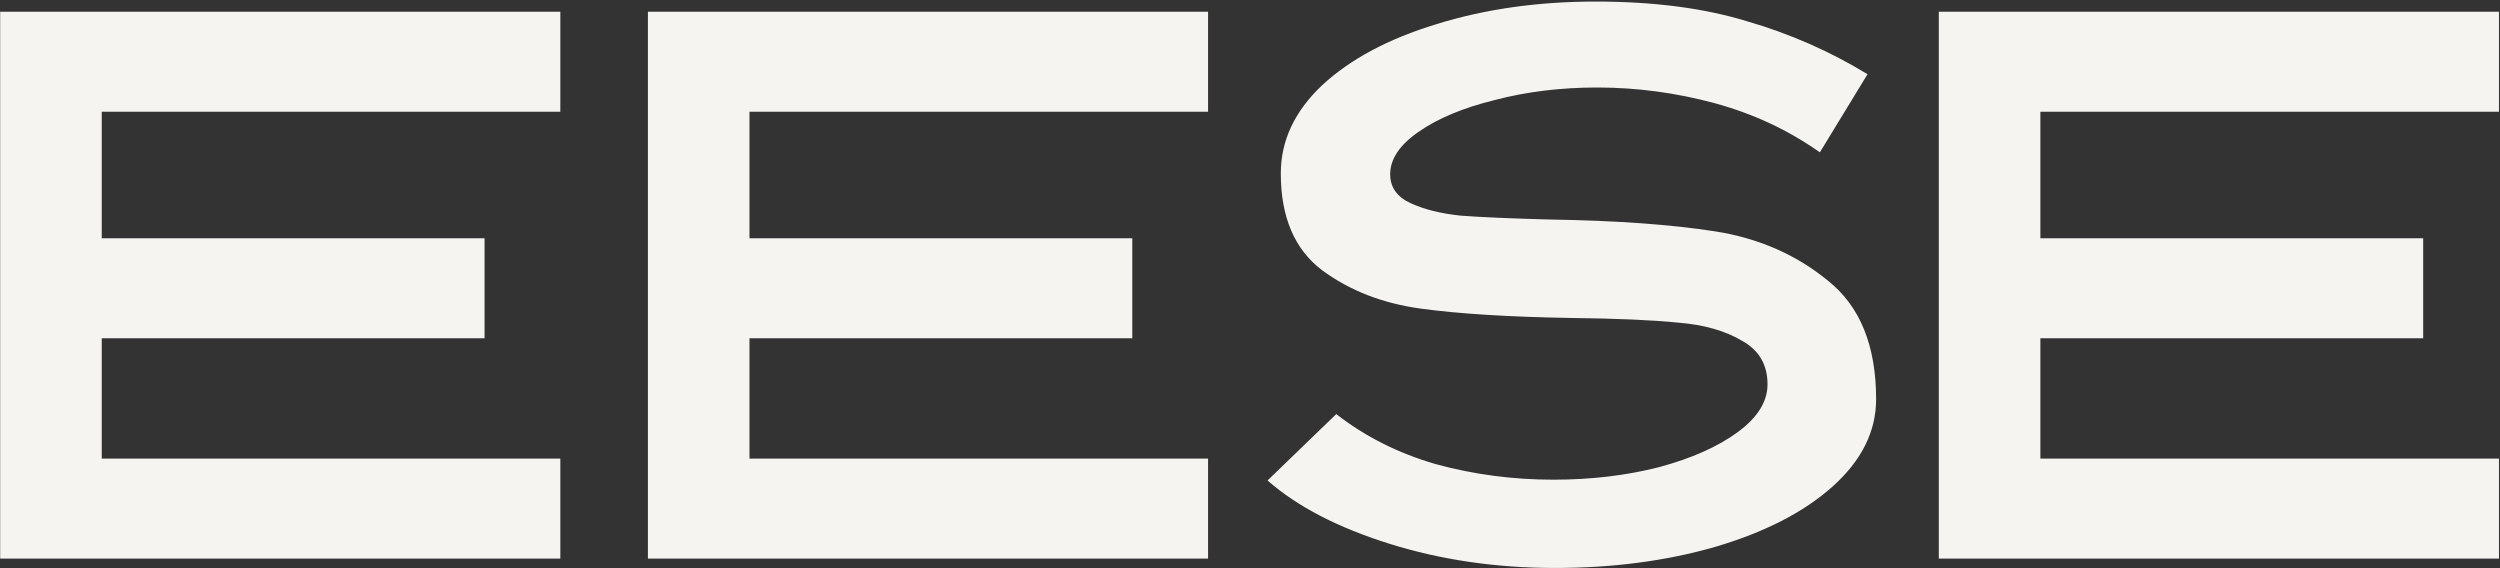 <svg xmlns="http://www.w3.org/2000/svg" fill="none" viewBox="0 0 1280 291" height="291" width="1280">
<rect x="0" y="0" width="1280" height="291" fill="#333333" stroke="none"/>
<path fill="#F6F4F0" d="M0.091 6H286.891V57.2H52.091V122H248.091V173.2H52.091V234.8H286.891V286H0.091V6ZM331.731 6H618.531V57.2H383.731V122H579.731V173.2H383.731V234.8H618.531V286H331.731V6ZM796.172 290.8C766.039 290.8 737.772 286.667 711.372 278.4C684.972 270.133 664.172 259.333 648.972 246L684.172 212C698.839 223.467 715.772 232 734.972 237.6C754.439 242.933 774.572 245.6 795.372 245.6C814.572 245.6 832.572 243.467 849.372 239.2C866.172 234.667 879.639 228.667 889.772 221.2C899.905 213.733 904.972 205.6 904.972 196.8C904.972 186.667 900.572 179.2 891.772 174.4C883.239 169.333 872.439 166.267 859.372 165.2C846.305 163.867 828.039 163.067 804.572 162.8C772.572 162.267 746.839 160.667 727.372 158C707.905 155.333 691.105 148.8 676.972 138.4C662.839 127.733 655.772 111.2 655.772 88.8C655.772 72 662.839 56.933 676.972 43.6C691.372 30.267 710.839 19.867 735.372 12.4C760.172 4.667 787.372 0.8 816.972 0.8C846.572 0.8 872.305 4.133 894.172 10.8C916.305 17.2 936.972 26.267 956.172 38L931.772 78C915.505 66.533 897.505 58.133 877.772 52.8C858.039 47.467 838.039 44.8 817.772 44.8C799.105 44.8 781.639 46.933 765.372 51.2C749.105 55.2 736.039 60.667 726.172 67.6C716.572 74.267 711.772 81.467 711.772 89.2C711.772 95.867 715.239 100.8 722.172 104C729.105 107.2 737.639 109.333 747.772 110.4C758.172 111.2 773.505 111.867 793.772 112.4C827.372 112.933 855.372 114.933 877.772 118.4C900.172 121.867 919.505 130.267 935.772 143.6C952.305 156.667 960.572 176.933 960.572 204.4C960.572 220.933 953.105 235.867 938.172 249.2C923.505 262.267 903.505 272.533 878.172 280C853.105 287.2 825.772 290.8 796.172 290.8ZM992.669 6H1279.47V57.2H1044.67V122H1240.67V173.2H1044.67V234.8H1279.47V286H992.669V6Z"></path>
</svg>
